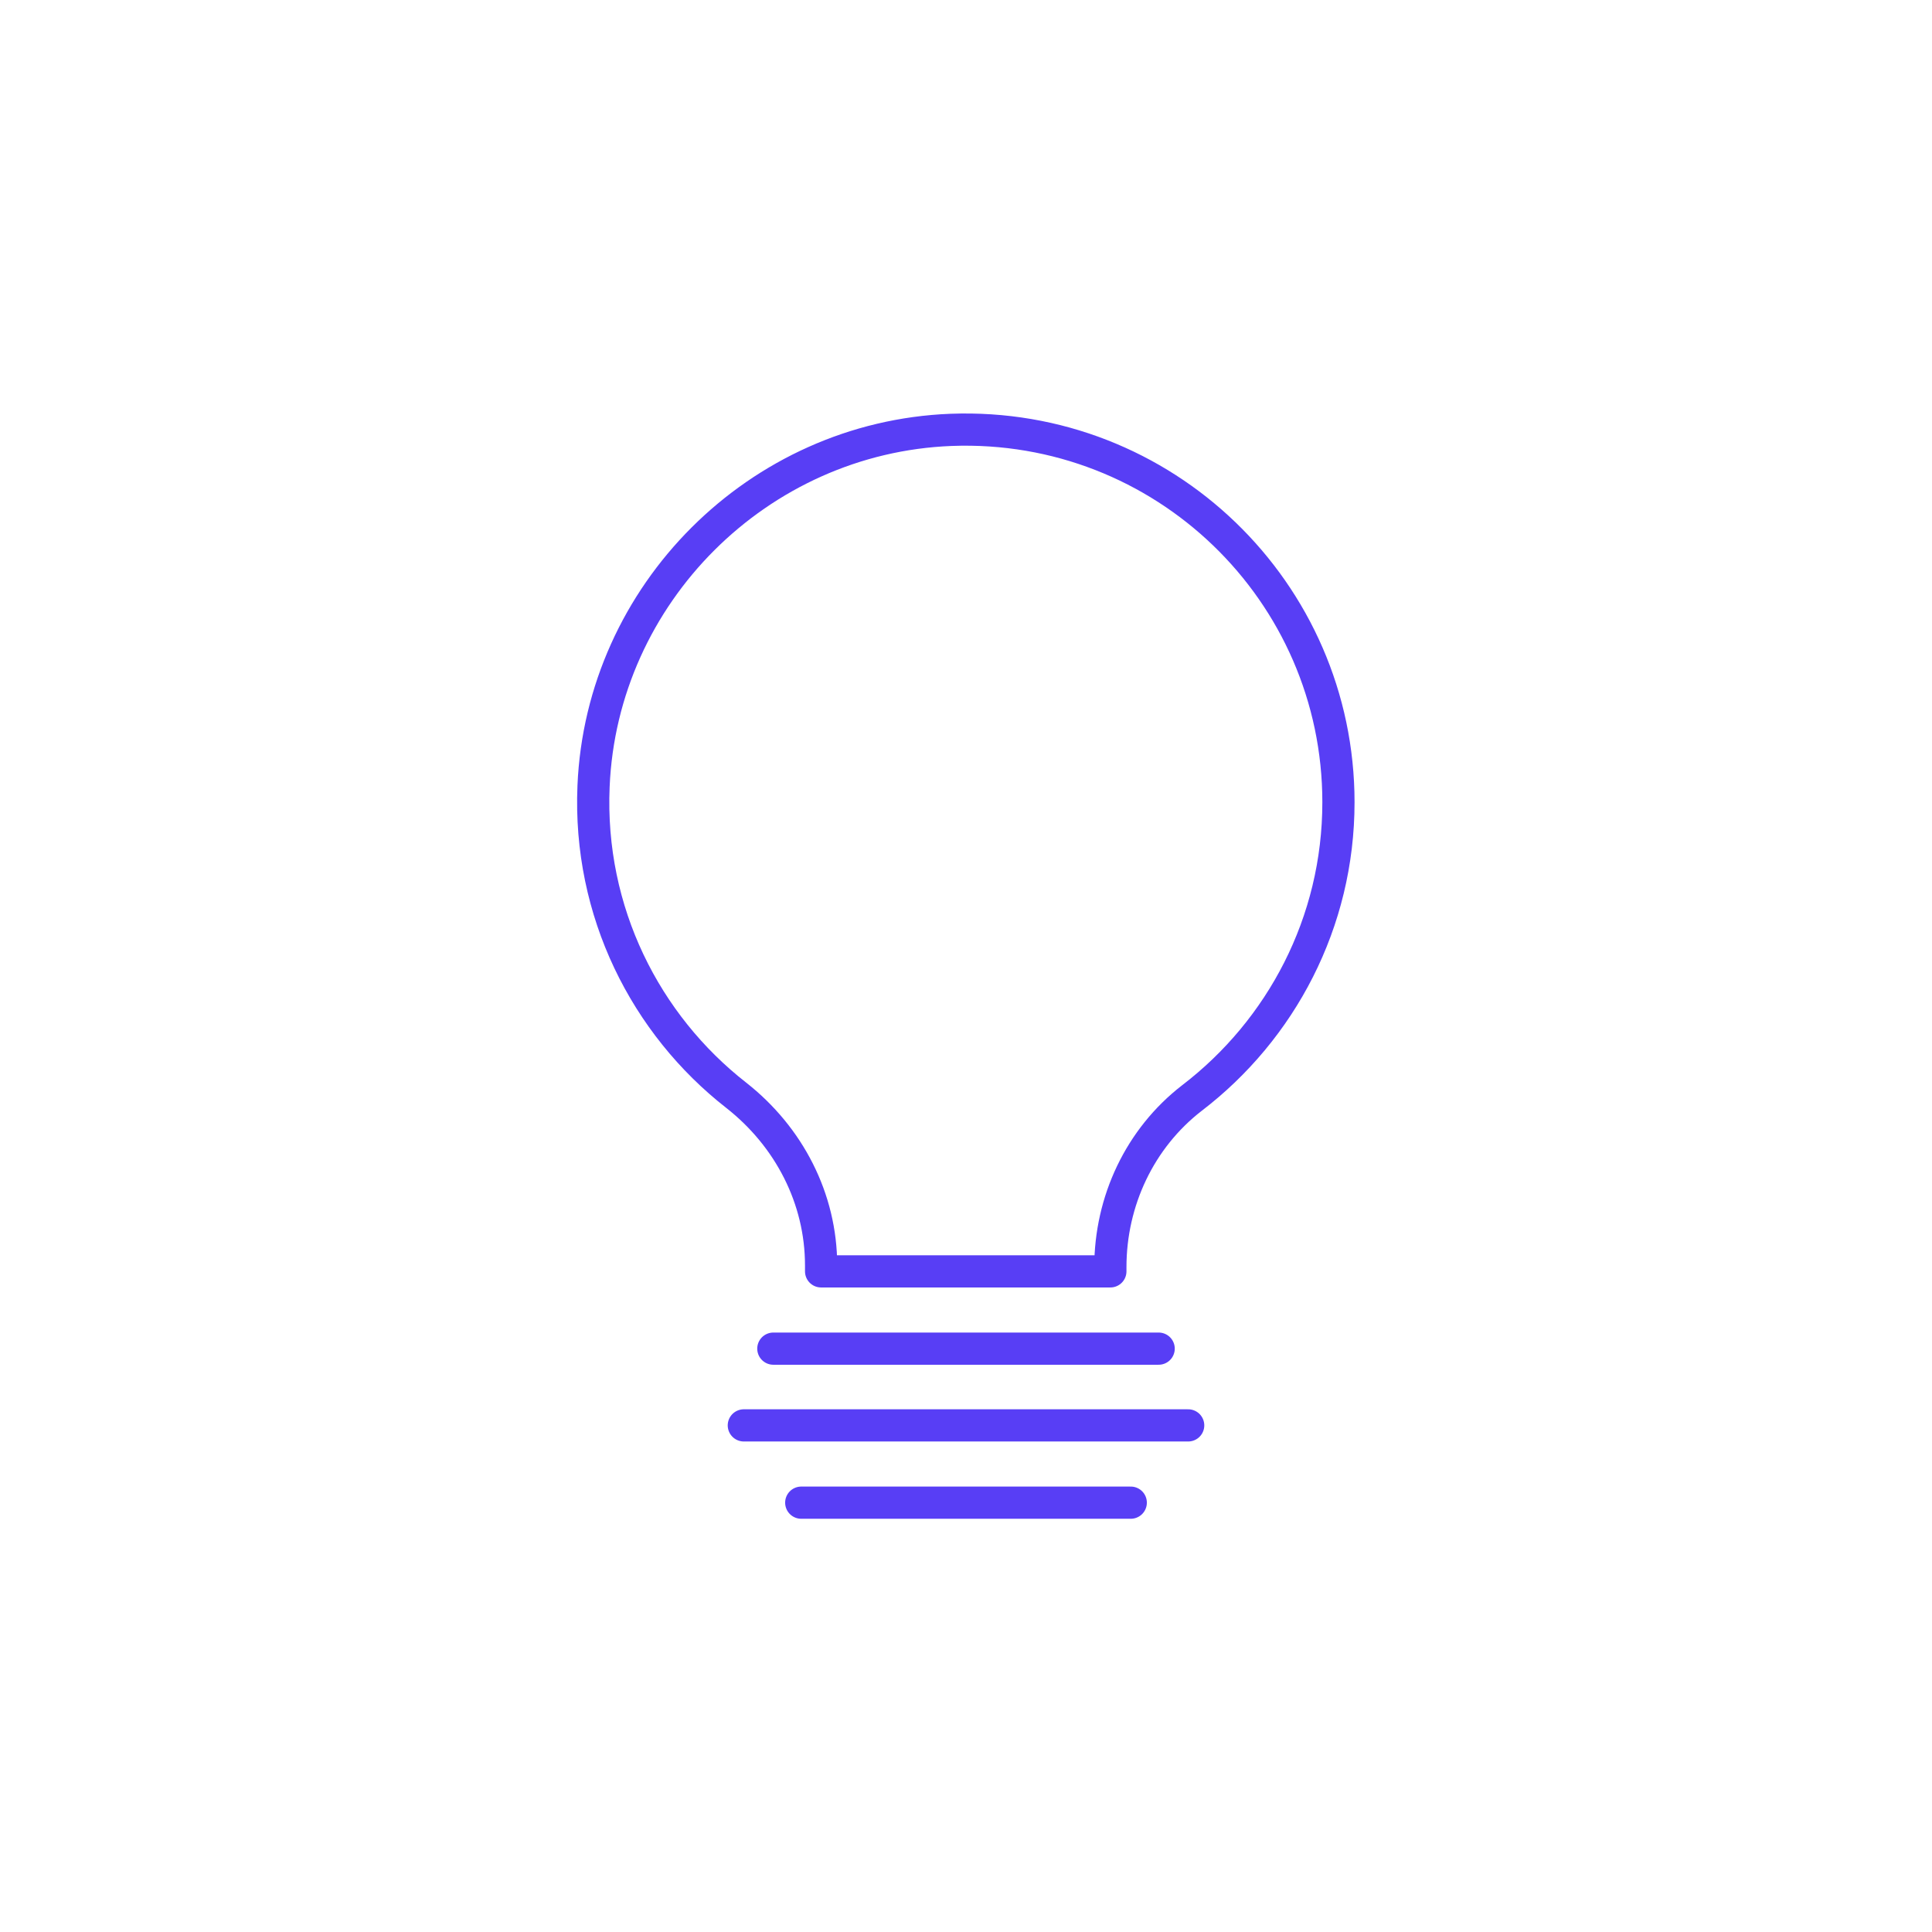 <svg xmlns="http://www.w3.org/2000/svg" viewBox="0 0 360 360"><defs><style>      .cls-1 {        fill: none;        stroke: #583ef5;        stroke-linecap: round;        stroke-linejoin: round;        stroke-width: 6px;      }    </style></defs><g><g id="Layer_1"><g><path class="cls-1" d="M249.4,149.5c0-39.3-32.6-70.9-72.2-69.4-35.9,1.4-65.1,30.6-66.6,66.4-1,23.4,9.7,44.4,26.6,57.6,9.8,7.7,15.8,19.2,15.8,31.7v1.1h53.9v-.8c0-12.3,5.5-24,15.2-31.5,16.6-12.7,27.3-32.7,27.3-55.1Z"></path><line class="cls-1" x1="144.1" y1="251.3" x2="215.9" y2="251.3"></line><line class="cls-1" x1="138.6" y1="265.6" x2="221.4" y2="265.6"></line><line class="cls-1" x1="149.3" y1="280" x2="210.7" y2="280"></line></g></g></g></svg>